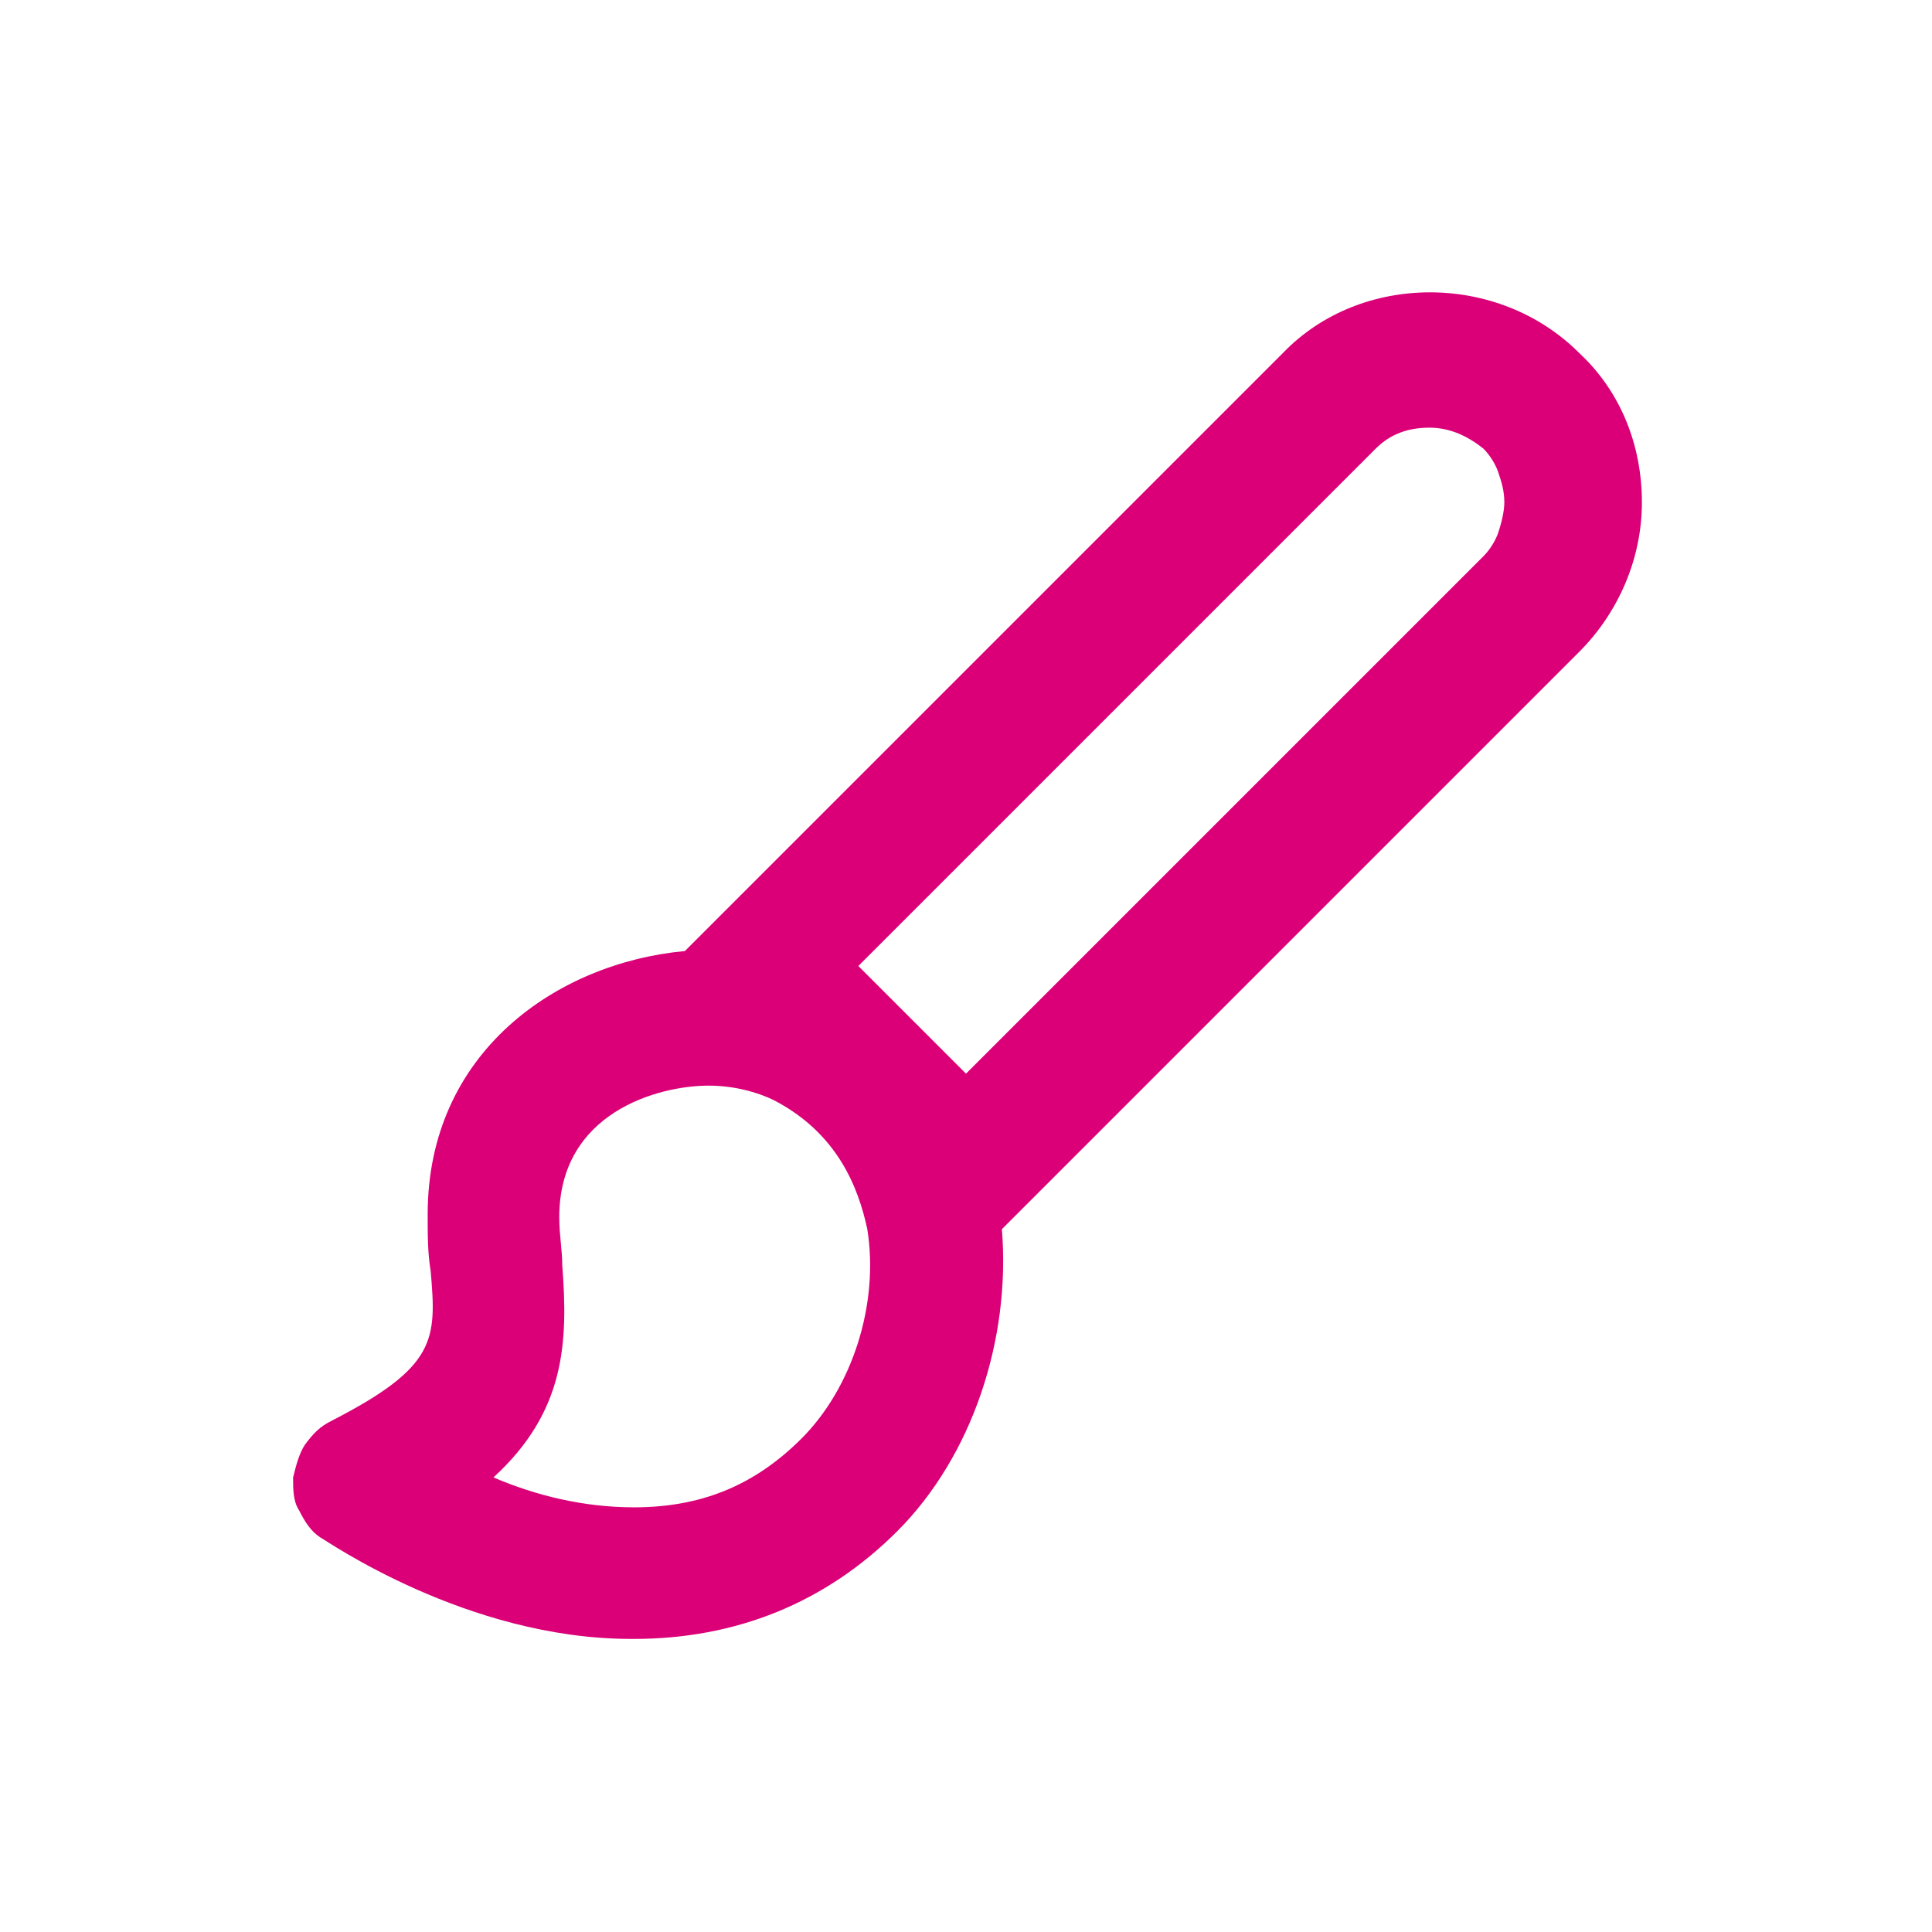 <?xml version="1.0" encoding="UTF-8"?>
<!DOCTYPE svg PUBLIC "-//W3C//DTD SVG 1.1//EN" "http://www.w3.org/Graphics/SVG/1.1/DTD/svg11.dtd">
<!-- Creator: CorelDRAW -->
<svg xmlns="http://www.w3.org/2000/svg" xml:space="preserve" width="13mm" height="13mm" version="1.1" style="shape-rendering:geometricPrecision; text-rendering:geometricPrecision; image-rendering:optimizeQuality; fill-rule:evenodd; clip-rule:evenodd"
viewBox="0 0 6.46 6.46"
 xmlns:xlink="http://www.w3.org/1999/xlink"
 xmlns:xodm="http://www.corel.com/coreldraw/odm/2003">
 <defs>
  <style type="text/css">
   <![CDATA[
    .fil1 {fill:none}
    .fil0 {fill:#DB0077;fill-rule:nonzero}
   ]]>
  </style>
 </defs>
 <g id="Layer_x0020_1">
  <path class="fil0" d="M2.12 5.48c0.34,0 0.64,-0.12 0.88,-0.36 0.25,-0.25 0.38,-0.64 0.35,-1.01l1.93 -1.93c0.13,-0.13 0.21,-0.31 0.21,-0.5 -0,-0.19 -0.07,-0.37 -0.21,-0.5 -0.27,-0.27 -0.73,-0.27 -0.99,0l-2 2c-0.43,0.04 -0.86,0.34 -0.86,0.88 0,0.07 0,0.13 0.01,0.19 0.02,0.23 0.02,0.32 -0.33,0.5 -0.04,0.02 -0.06,0.04 -0.09,0.08 -0.02,0.03 -0.03,0.07 -0.04,0.11 -0,0.04 0,0.08 0.02,0.11 0.02,0.04 0.04,0.07 0.07,0.09 0.02,0.01 0.49,0.34 1.04,0.34zm2.48 -3.98c0.05,-0.05 0.11,-0.07 0.18,-0.07 0.07,0 0.13,0.03 0.18,0.07 0.02,0.02 0.04,0.05 0.05,0.08 0.01,0.03 0.02,0.06 0.02,0.1 0,0.03 -0.01,0.07 -0.02,0.1 -0.01,0.03 -0.03,0.06 -0.05,0.08l-1.73 1.73 -0.36 -0.36 1.73 -1.73zm-2.72 2.73c-0,-0.05 -0.01,-0.1 -0.01,-0.16 0,-0.35 0.33,-0.44 0.5,-0.44 0.08,0 0.16,0.02 0.22,0.05 0.21,0.11 0.28,0.29 0.31,0.43 0.04,0.25 -0.05,0.53 -0.22,0.7 -0.16,0.16 -0.34,0.23 -0.56,0.23 -0.17,0 -0.33,-0.04 -0.47,-0.1 0.24,-0.22 0.25,-0.45 0.23,-0.71z"/>
  <rect class="fil1" width="6.46" height="6.46"/>
 </g>
</svg>
